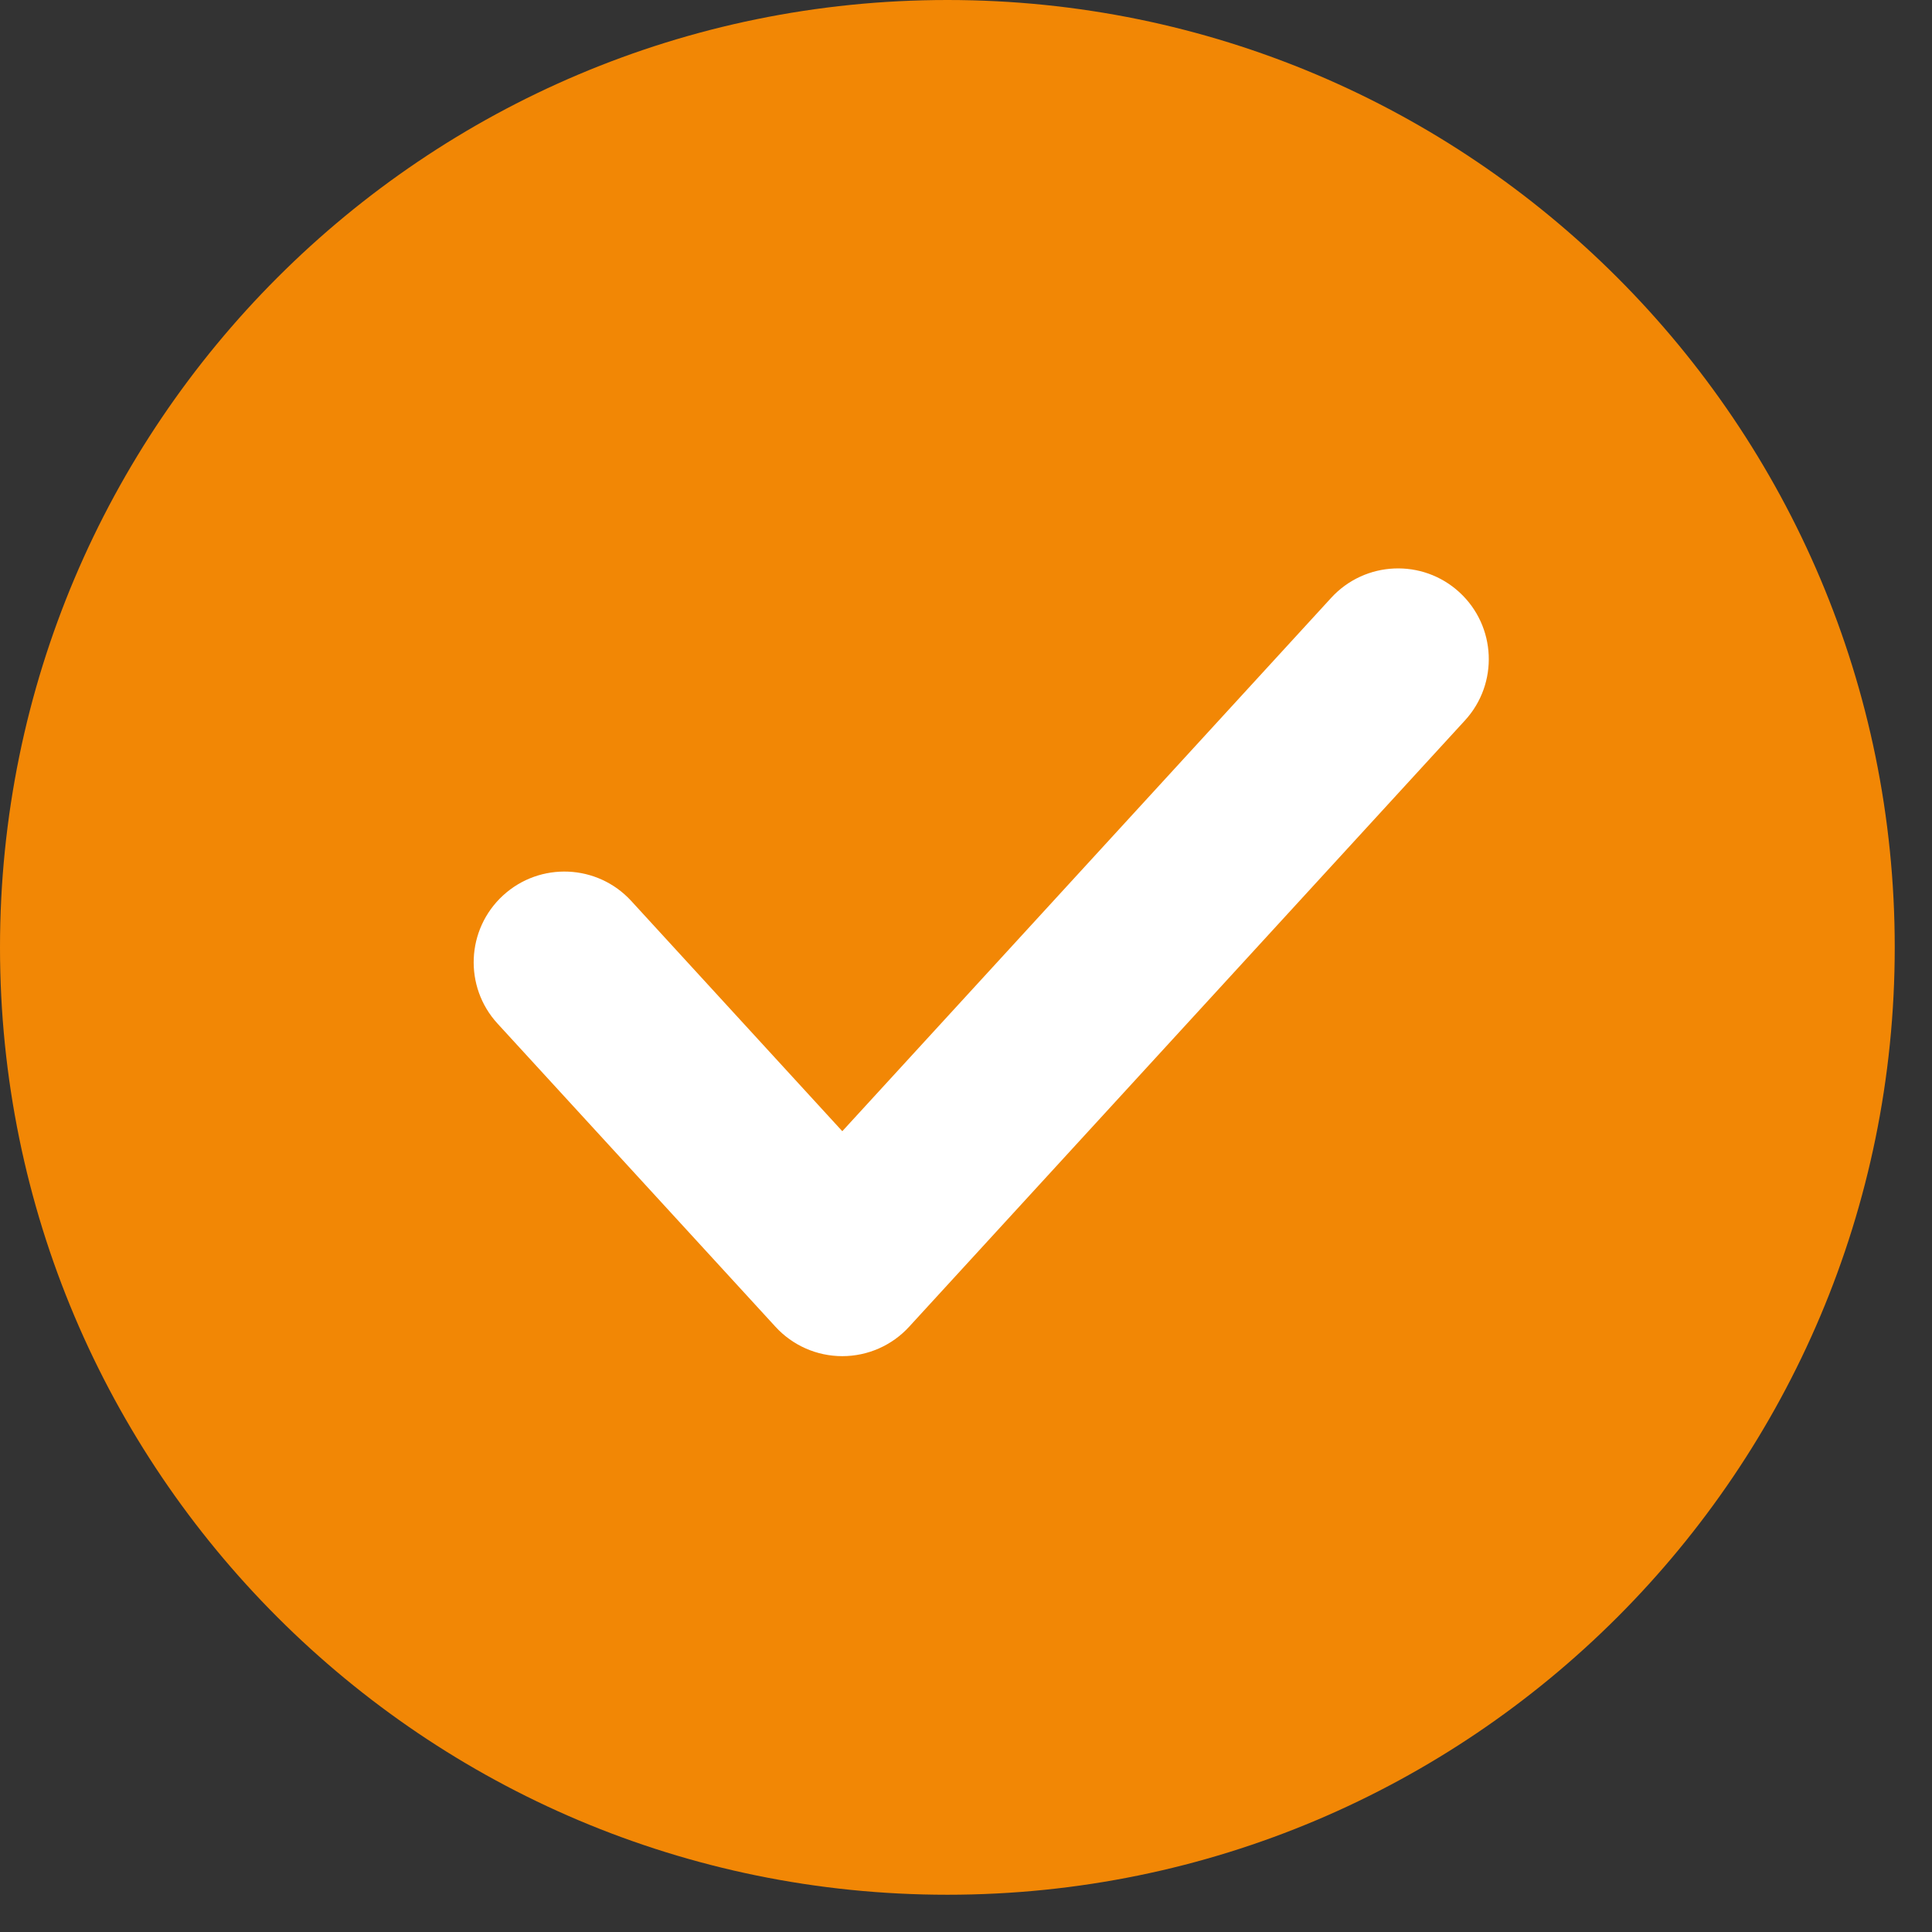 <?xml version="1.0" encoding="UTF-8"?> <svg xmlns="http://www.w3.org/2000/svg" width="35" height="35" viewBox="0 0 35 35" fill="none"><rect x="0" y="0" width="35" height="35" fill="#333333" stroke="none"/><path d="M17.163 34.325C26.642 34.325 34.325 26.641 34.325 17.163C34.325 7.684 26.642 0 17.163 0C7.684 0 0 7.684 0 17.163C0 26.641 7.684 34.325 17.163 34.325Z" fill="#F28705"></path><path fill-rule="evenodd" clip-rule="evenodd" d="M26.438 10.729C27.107 11.343 27.152 12.382 26.539 13.051L16.47 24.035C16.159 24.375 15.72 24.568 15.259 24.568C14.798 24.568 14.359 24.375 14.048 24.035L9.013 18.543C8.4 17.874 8.445 16.835 9.114 16.221C9.783 15.608 10.823 15.653 11.436 16.322L15.259 20.493L24.116 10.83C24.73 10.161 25.769 10.116 26.438 10.729Z" fill="white"></path></svg> 